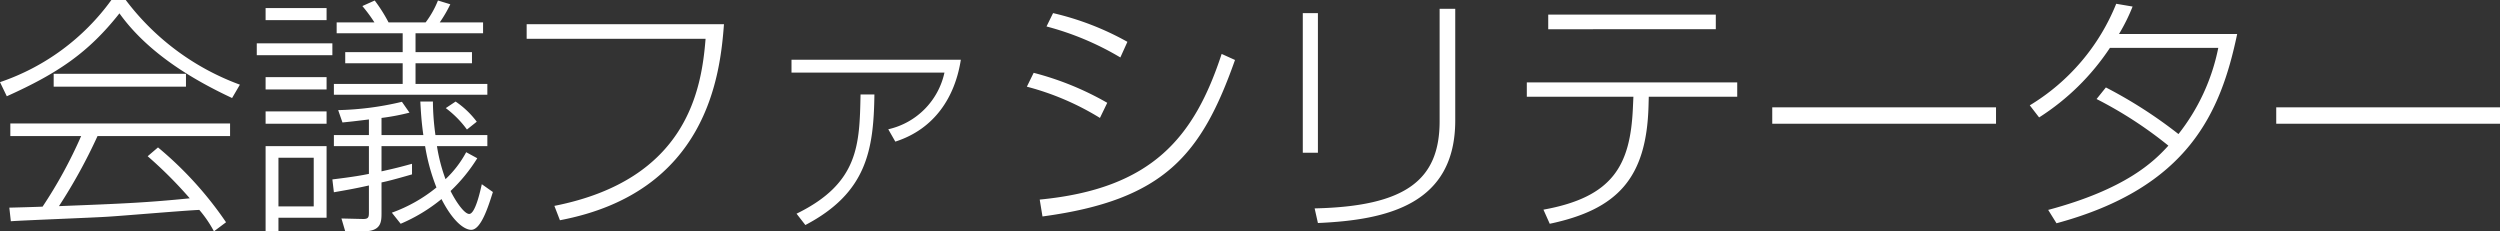 <svg xmlns="http://www.w3.org/2000/svg" width="248.025" height="22.95" viewBox="0 0 248.025 22.95">
  <rect x="0" y="0" width="248.025" height="22.95" fill="#333333" stroke="none"/>
  <path id="パス_7074" data-name="パス 7074" d="M-109.775-5.5A41.712,41.712,0,0,1-105.6-1.325c-4.25.425-6.525.525-12.975.775A53.225,53.225,0,0,0-114.75-7.5h13.15V-8.75h-21.8V-7.5h7.025a45.568,45.568,0,0,1-3.825,7c-.4.025-3.075.1-3.3.1l.15,1.35c1.35-.1,8.075-.35,9.6-.45,1.325-.075,7.75-.625,9.1-.675A11.669,11.669,0,0,1-103.2,1.95l1.2-.9a35.76,35.76,0,0,0-6.75-7.425Zm-3.6-15.5a22.579,22.579,0,0,1-11.05,8.15l.675,1.4c5.05-2.275,8.075-4.3,11.175-8.225,2.95,4.125,7.7,6.775,11.175,8.4l.775-1.325A24.92,24.92,0,0,1-111.95-21Zm-5.725,8.6h13.125v-1.275H-119.1Zm21.025,2.45v1.225h6.05V-9.95Zm0,3.45V1.95H-96.8V.6h4.775V-6.5Zm11.5-2.8A21.869,21.869,0,0,0-83.8-9.825l-.75-1.075a29.832,29.832,0,0,1-6.325.825l.425,1.225c.75-.075,1.225-.125,2.625-.3V-7.6H-91.3v1.1h3.475v2.75c-.6.125-1.55.3-3.625.55l.15,1.275c.975-.175,1.925-.325,3.475-.675V0c0,.525,0,.75-.65.725L-90.55.675l.375,1.275h1.8c1.75,0,1.8-.9,1.8-1.8V-2.9c.5-.1,1.3-.3,3.025-.8V-4.75c-.75.2-1.325.375-3.025.75V-6.5h4.325a19.689,19.689,0,0,0,1.125,4.1A15,15,0,0,1-85.55.1l.875,1.1a16.649,16.649,0,0,0,4.05-2.45C-79.475,1-78.35,1.8-77.675,1.8c.975,0,1.7-2.325,2.15-3.75l-1.1-.775c-.15.675-.65,2.95-1.25,2.95-.475,0-1.3-1.175-1.85-2.275a16.385,16.385,0,0,0,2.65-3.25l-1.1-.6a10.436,10.436,0,0,1-2.05,2.675,17.089,17.089,0,0,1-.85-3.275h5V-7.6h-5.15a24.8,24.8,0,0,1-.25-3.325h-1.25c.05.9.1,1.925.3,3.325h-4.15ZM-93.3-.525h-3.5V-5.35h3.5ZM-98.075-13.35v1.225h6.05V-13.35Zm7.05-5.425V-17.7h6.55v1.875h-5.7v1.1h5.7v2.05H-91.3V-11.6h15.225v-1.075H-83.2v-2.05h5.6v-1.1h-5.6V-17.7h6.7v-1.075h-4.3a12.75,12.75,0,0,0,1.05-1.8l-1.225-.375A9.318,9.318,0,0,1-82.2-18.775h-3.675A15.5,15.5,0,0,0-87.25-20.95l-1.225.55a15.251,15.251,0,0,1,1.2,1.625Zm-7.05-1.425V-19h6.05v-1.2Zm-.875,3.5v1.175h7.5V-16.7Zm21.825,7.775a8.768,8.768,0,0,0-2.1-2l-.975.65A9.964,9.964,0,0,1-78.1-8.15Zm4.95-9.675v1.45h17.75c-.4,5.025-1.825,13.975-15,16.575l.55,1.425C-54.25-1.925-52.975-13.575-52.6-18.6ZM-45.9-15.075V-13.8h15.175A7.359,7.359,0,0,1-36.3-8.175l.7,1.225c3.9-1.25,5.925-4.425,6.5-8.125Zm1.375,16.4c6.1-3.2,6.775-7.45,6.85-12.95H-39.05c-.1,4.95-.15,8.8-6.35,11.825Zm31.95-18.175A28.036,28.036,0,0,0-19.95-19.7l-.65,1.325A28.455,28.455,0,0,1-13.275-15.3Zm-2,6.05a29.361,29.361,0,0,0-7.3-2.975L-22.55-12.4A26.664,26.664,0,0,1-15.3-9.3ZM-21,.475C-8.9-1.15-5.225-5.65-1.9-15.05l-1.325-.6c-2.7,8.225-6.85,13.375-18.05,14.45ZM6.325-19.7h-1.5V-5.85h1.5Zm13.625-.425H18.4v11.15C18.4-3.15,15.05-.525,6-.325l.325,1.45C13.25.825,19.95-.75,19.95-9.05Zm9.225.575v1.45H45.8v-1.45ZM27.05-12.825V-11.4H37.625l-.05,1.1c-.25,5.675-1.95,8.85-8.875,10.1l.625,1.4c6.75-1.425,9.6-4.55,9.8-11.675l.025-.925h8.775v-1.425ZM51.4-10.35v1.625H73.6V-10.35Zm32.175-.825A40.4,40.4,0,0,1,90.7-6.55c-1.45,1.6-4.25,4.325-11.925,6.375L79.6,1.15C92.725-2.4,95.9-9.875,97.525-17.625H85.8a18.269,18.269,0,0,0,1.35-2.725l-1.625-.275A20.876,20.876,0,0,1,76.95-10.55l.925,1.2a23.694,23.694,0,0,0,7.025-6.9H95.65A20.167,20.167,0,0,1,91.7-7.7a45.416,45.416,0,0,0-7.2-4.625Zm17.825.825v1.625h22.2V-10.35Z" transform="translate(124.425 21)" fill="#fff"/>
</svg>
